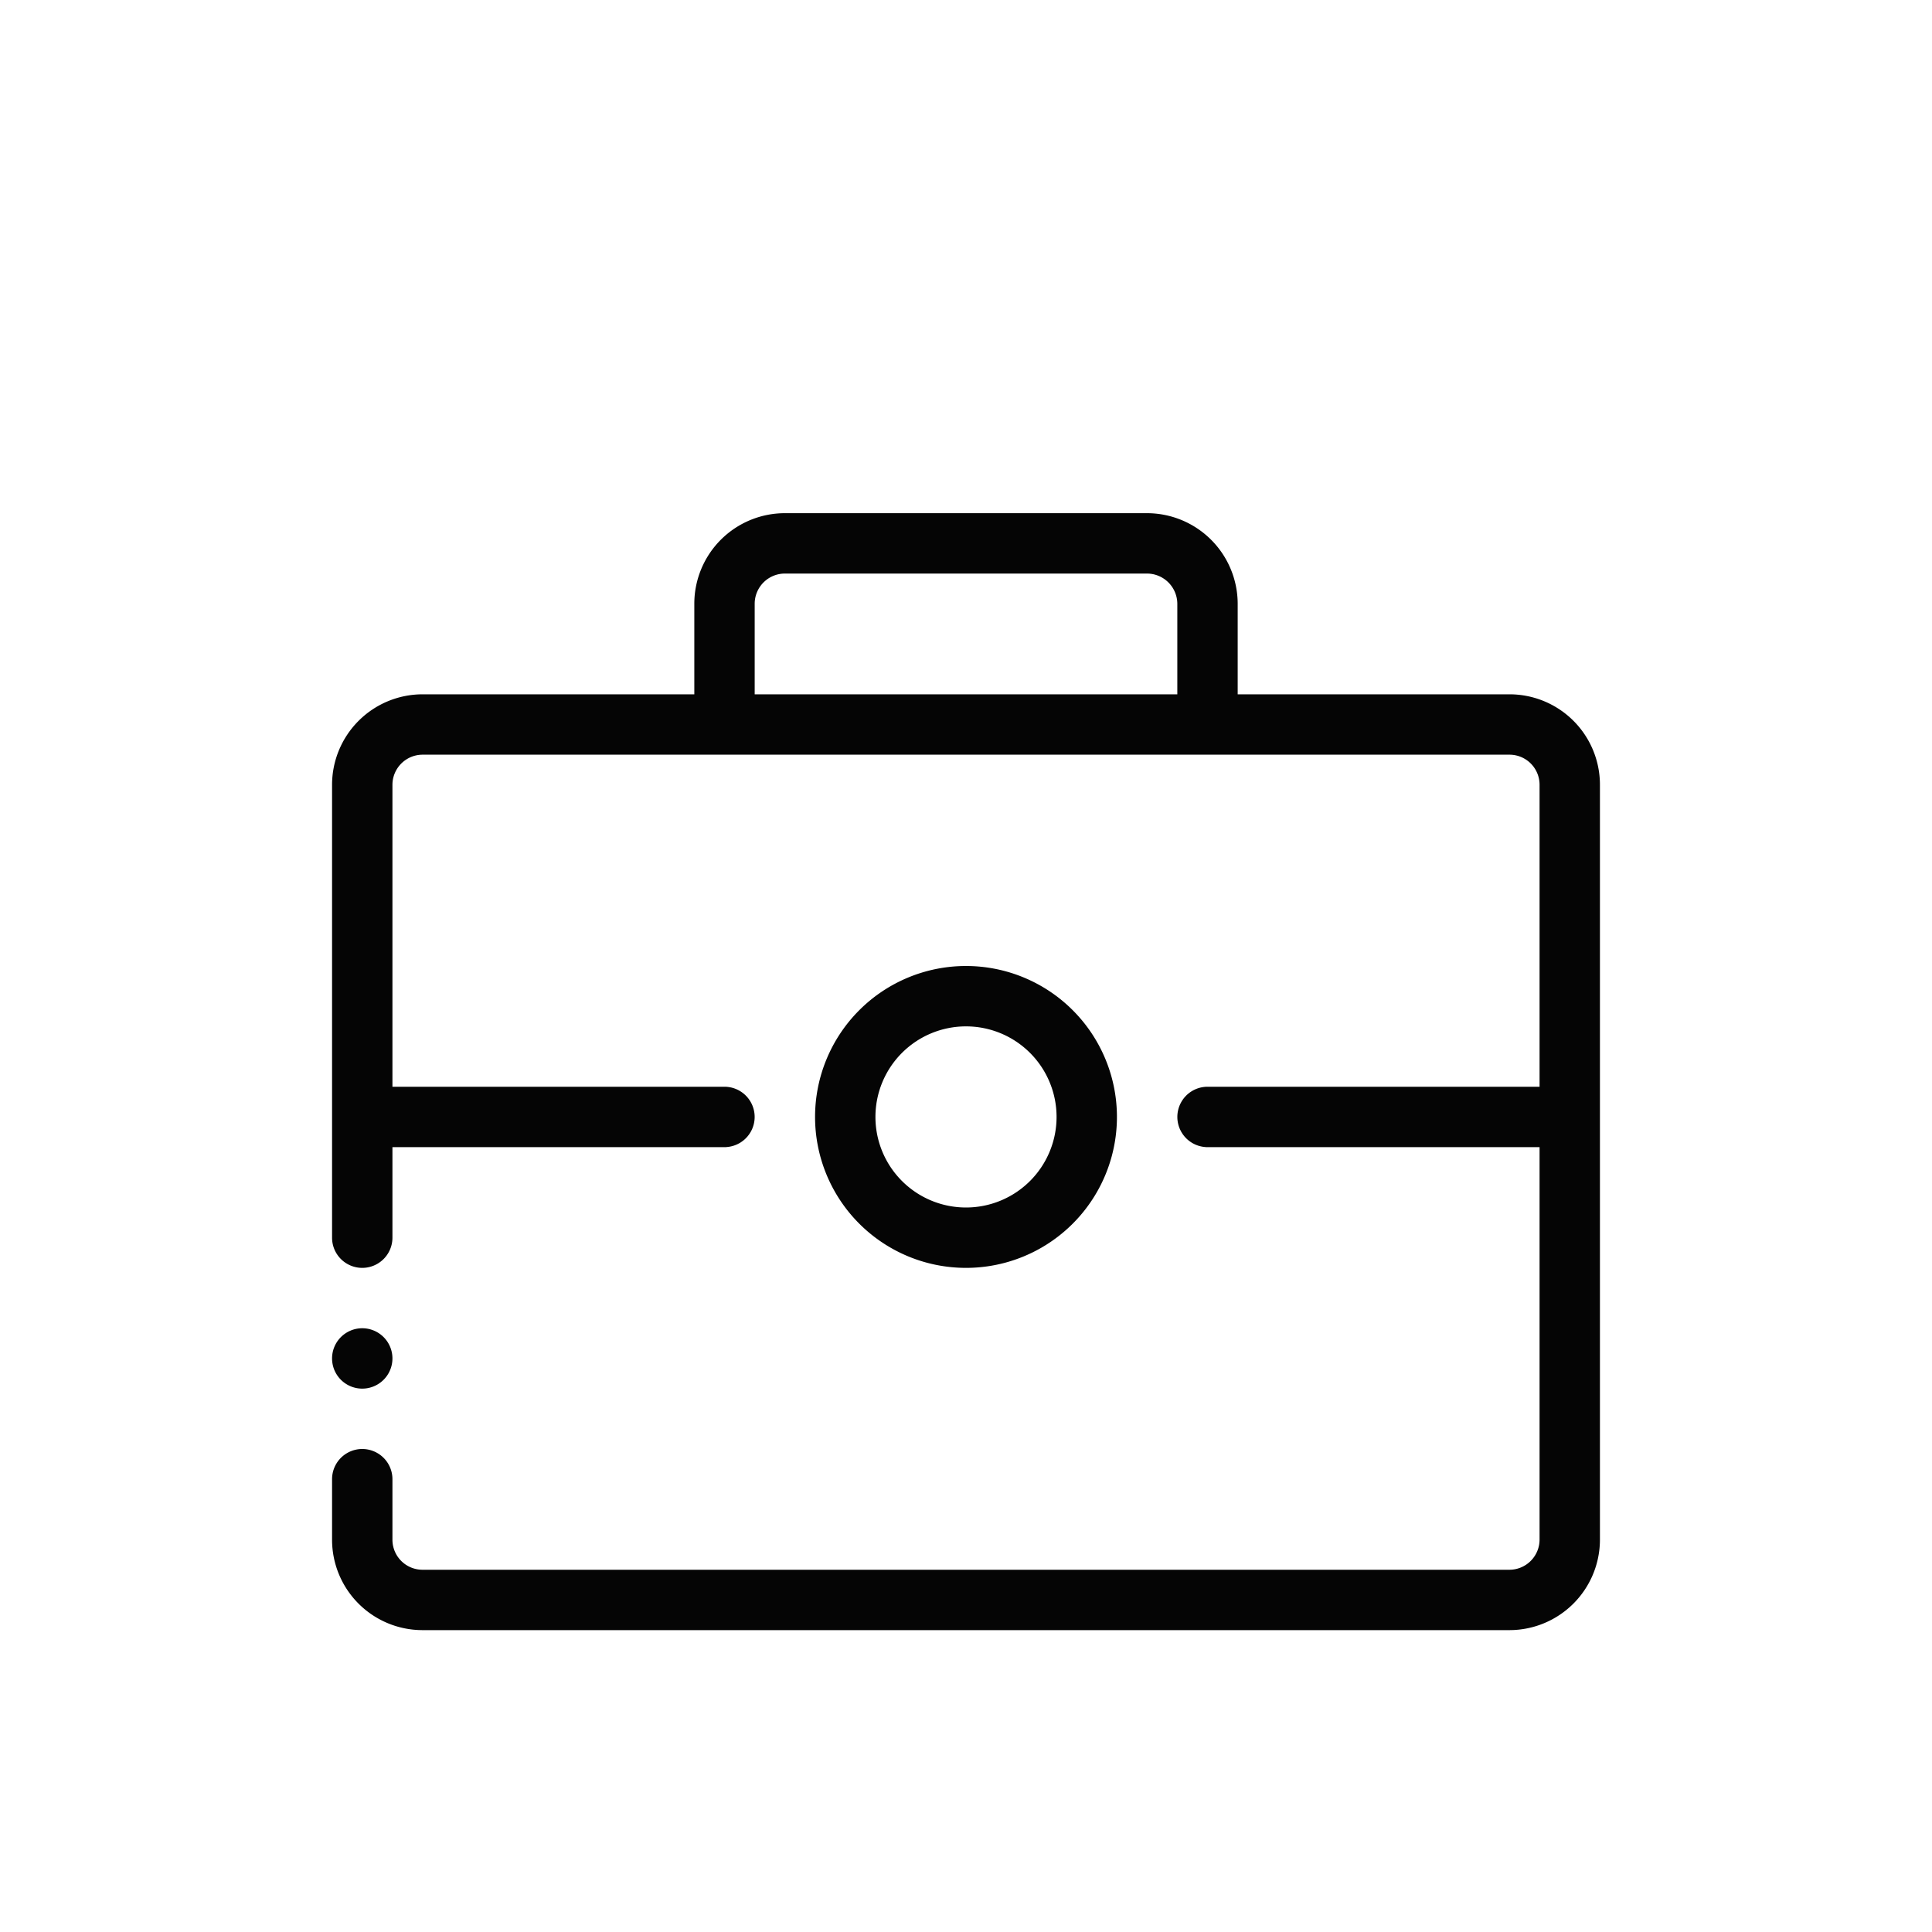 <svg xmlns:xlink="http://www.w3.org/1999/xlink" xmlns="http://www.w3.org/2000/svg" width="64" height="64" viewBox="0 0 64 64"><path d="M11 45a1 1 0 1 0 2 0 1 1 0 1 0-2 0zm39.003-22H41v-3.003A3.006 3.006 0 0 0 37.993 17H26.007A3.001 3.001 0 0 0 23 19.997V23h-9.003A3 3 0 0 0 11 25.993V41a1 1 0 1 0 2 0V25.993a1 1 0 0 1 .997-.993h36.006a.996.996 0 0 1 .997.993V36H39.938v.002a1 1 0 0 0 0 1.996V38H51v13.007a1 1 0 0 1-.997.993H13.997a.996.996 0 0 1-.997-.993V49a1 1 0 1 0-2 0v2.007A2.996 2.996 0 0 0 13.997 54h36.006A3 3 0 0 0 53 51.007V25.993A2.996 2.996 0 0 0 50.003 23zM39 23H25v-3.003A1.001 1.001 0 0 1 26.007 19h11.986a1.006 1.006 0 0 1 1.007.997zM13 36v2h11.062v-.002a1 1 0 0 0 0-1.996V36zm24 1a5 5 0 1 0-5 5 5 5 0 0 0 5-5zm-8 0a3 3 0 1 1 3 3 3 3 0 0 1-3-3z" fill="#050505"></path></svg>